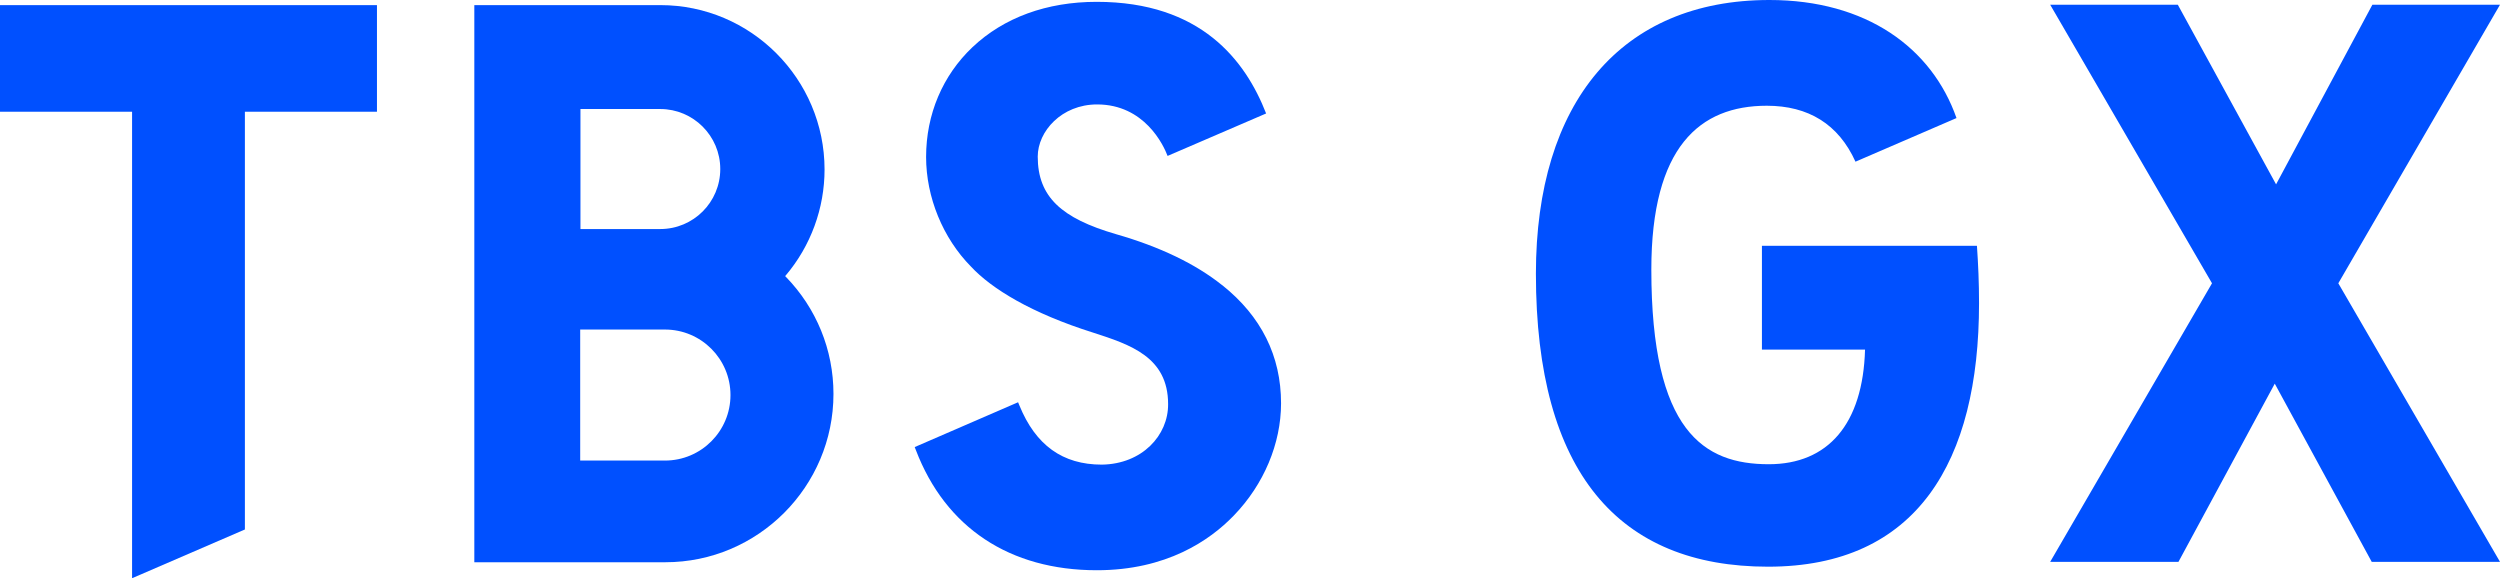 <?xml version="1.0" encoding="UTF-8"?>
<svg id="_レイヤー_2" data-name="レイヤー 2" xmlns="http://www.w3.org/2000/svg" viewBox="0 0 190.8 44.13">
  <g id="_レイヤー_1-2" data-name="レイヤー 1">
    <path d="m117.22,20.89c0-13.08,6.51-20.89,17.82-20.89,7.4,0,12.4,3.65,14.28,9.01l-7.71,3.33c-1.3-2.87-3.6-4.27-6.77-4.27-5.11,0-8.81,3.13-8.81,12.51,0,12.35,4.01,14.85,8.96,14.85,4.53,0,7.19-3.07,7.35-8.75h-7.87v-7.92h16.41c.1,1.46.16,2.81.16,4.38,0,12.09-4.74,20.11-16.1,20.11s-17.72-7.14-17.72-22.35" fill="#0050ff"/>
    <polygon points="178.46 21.62 190.8 42.88 181.01 42.88 173.61 29.28 166.26 42.88 156.47 42.88 168.82 21.62 156.47 .36 166.21 .36 173.71 14.07 181.06 .36 190.8 .36 178.46 21.62" fill="#0050ff"/>
    <path d="m63.61,30.06c0-3.36-1.3-6.54-3.65-8.95l-.04-.04.04-.04c1.92-2.26,2.97-5.14,2.97-8.09,0-6.91-5.62-12.55-12.53-12.55h-14.2v42.52h14.58c7.07,0,12.83-5.77,12.83-12.85m-19.31-21.74h6.09c2.52,0,4.58,2.05,4.58,4.58s-2.05,4.58-4.58,4.58h-6.09v-9.15Zm-.02,26.83v-10h6.47c2.76,0,5,2.24,5,5s-2.24,5-5,5h-6.47Z" fill="#0050ff"/>
    <polygon points="28.77 .39 0 .39 0 8.53 10.08 8.53 10.08 44.13 18.69 40.41 18.69 8.53 28.77 8.53 28.77 .39" fill="#0050ff"/>
    <path d="m93.27,21.76c-2.03-1.62-4.75-2.93-8.1-3.89-4.16-1.21-5.97-2.85-5.97-5.92,0-1.92,1.82-3.98,4.53-3.98,3.61,0,5.07,3.1,5.38,3.93l7.52-3.24c-1.58-4.05-4.98-8.52-12.93-8.52-3.81,0-7.09,1.2-9.48,3.46-2.28,2.16-3.54,5.13-3.54,8.38,0,3.07,1.28,6.19,3.42,8.36,1.58,1.7,4.61,3.56,9.34,5.05,2.81.91,5.71,1.85,5.71,5.45.02,2.39-1.99,4.58-5.06,4.62-2.99,0-5.05-1.48-6.29-4.52l-.1-.24-7.89,3.42.09.23c2.26,5.92,7.16,9.17,13.81,9.17,5.31,0,8.62-2.27,10.46-4.18,2.29-2.37,3.6-5.49,3.6-8.56,0-3.61-1.51-6.64-4.48-9.01" fill="#0050ff"/>
  </g>
</svg>
